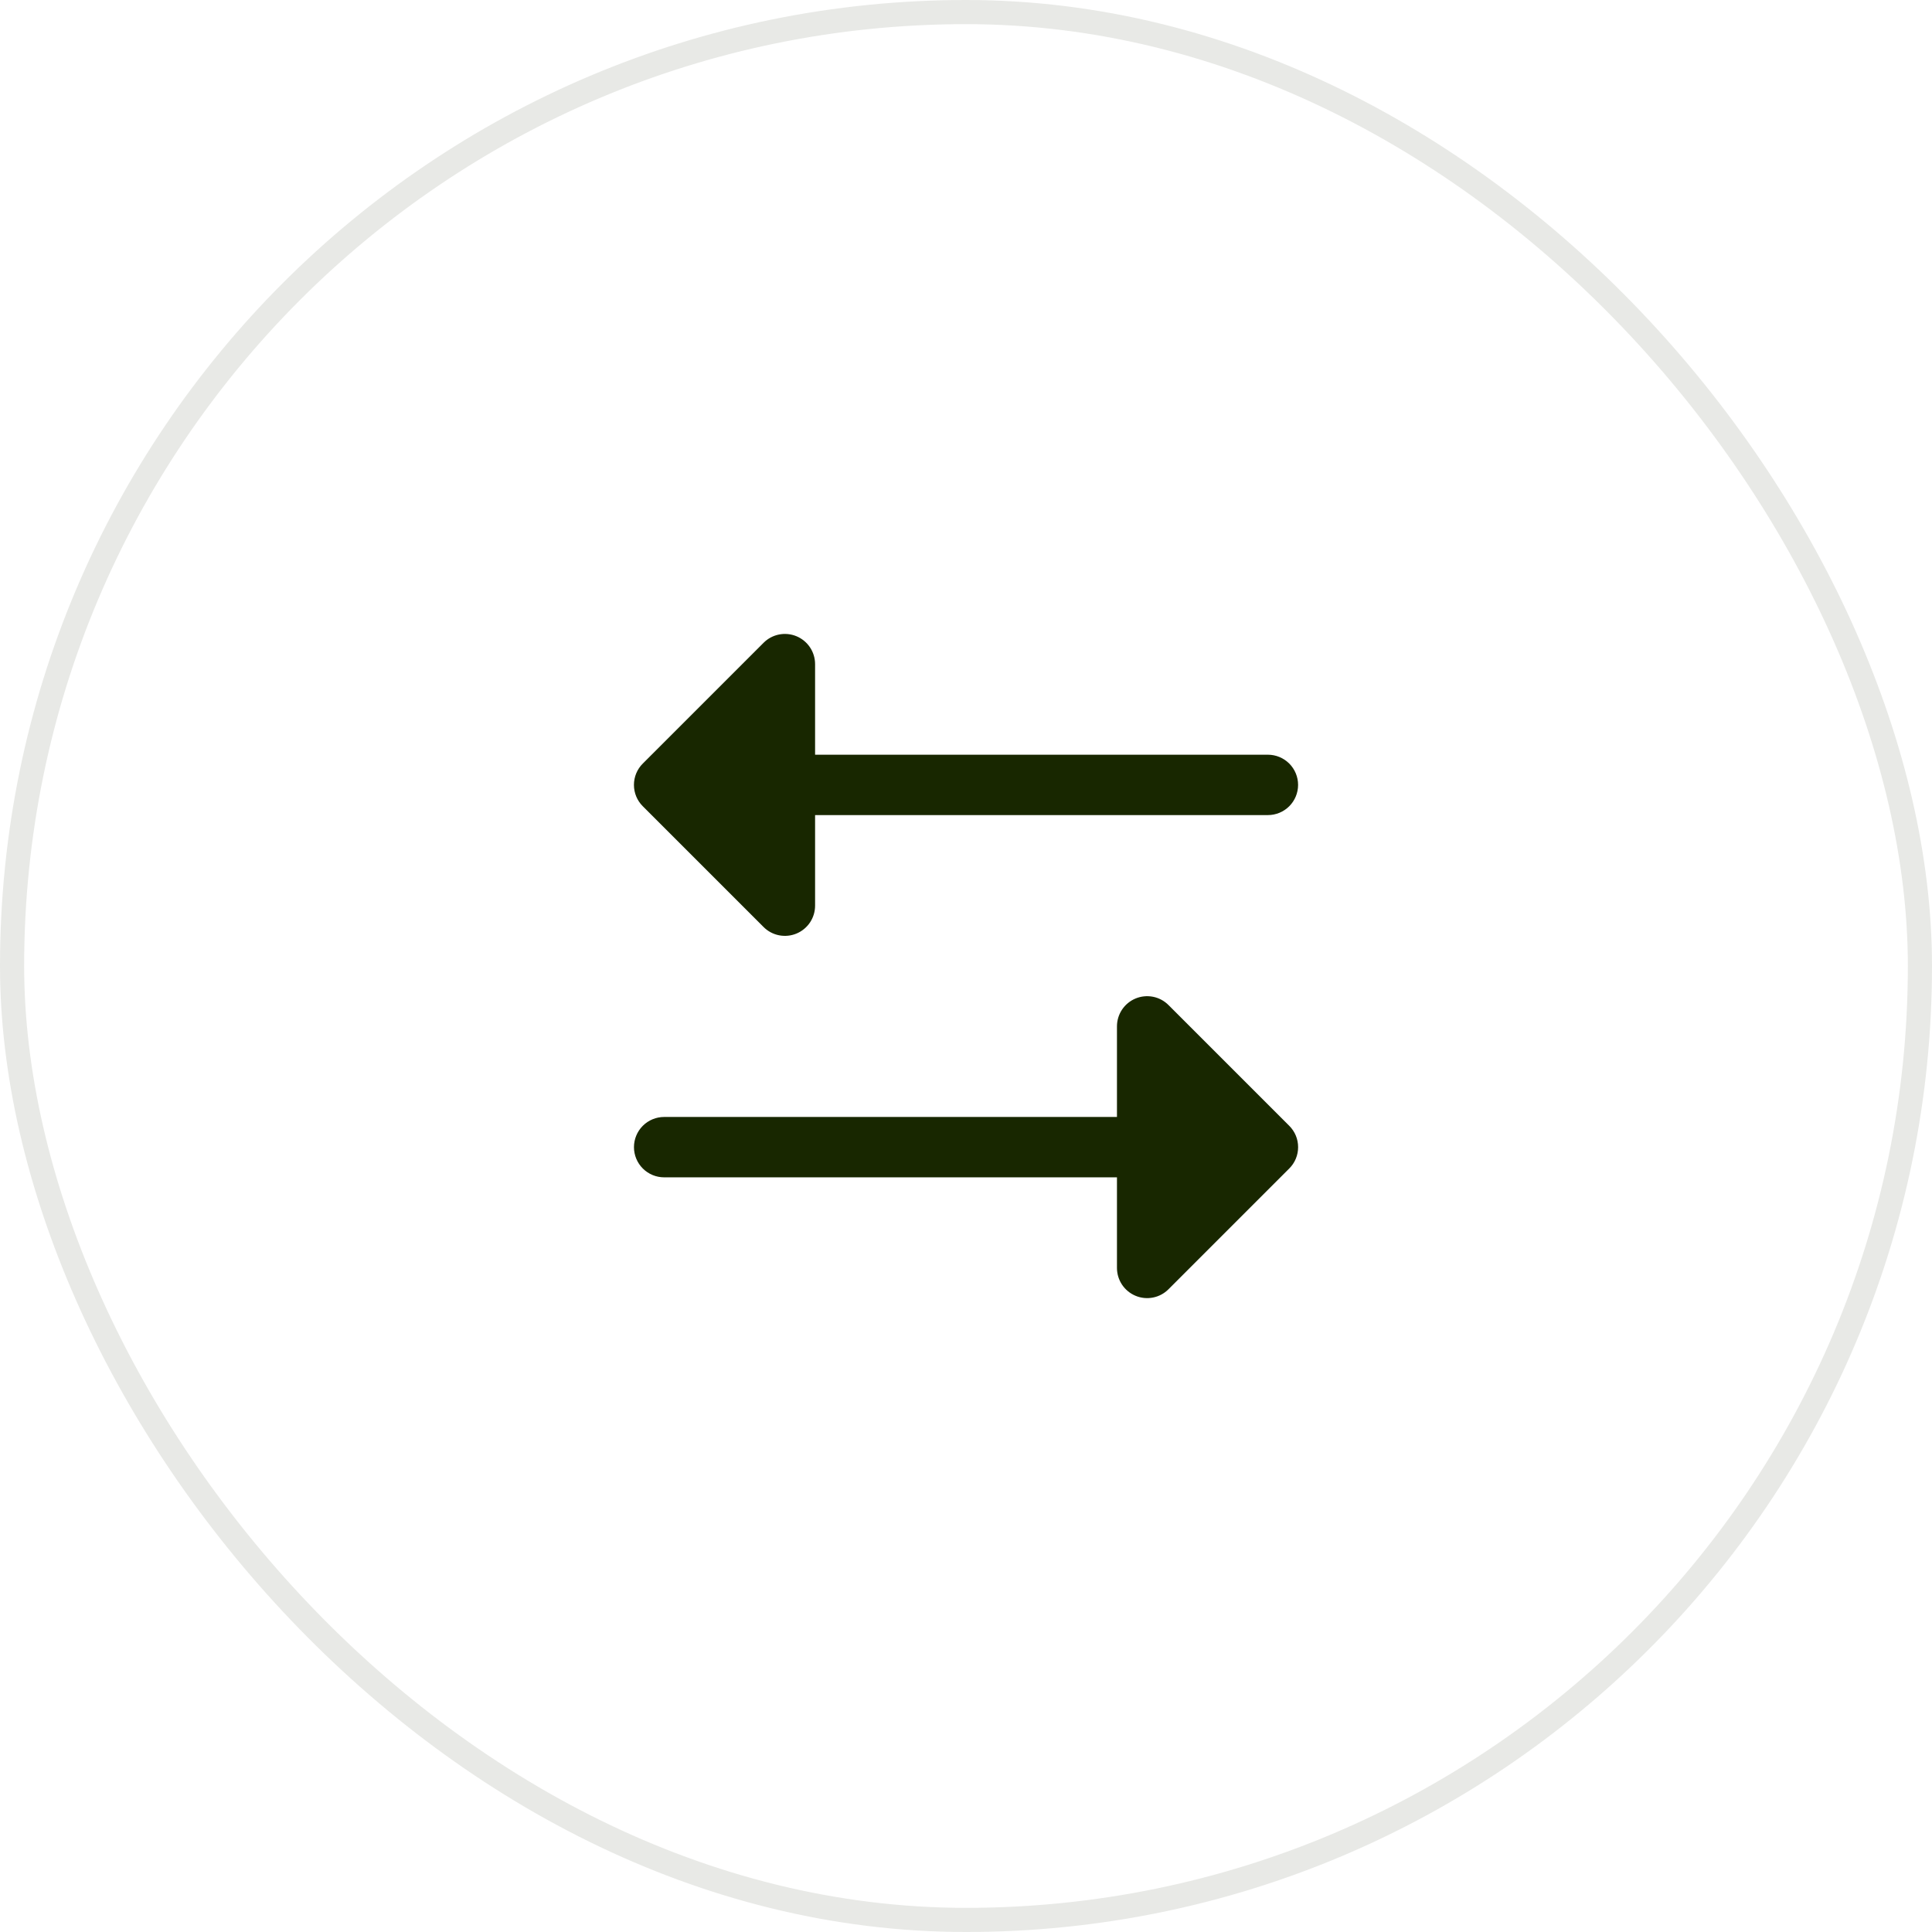 <svg width="80" height="80" viewBox="0 0 80 80" fill="none" xmlns="http://www.w3.org/2000/svg">
<rect x="0.5" y="0.5" width="79" height="79" rx="39.5" stroke="#152400" stroke-opacity="0.1"/>
<g clip-path="url(#clip0_121_3752)">
<path d="M53.385 48.385L48.385 53.385C48.211 53.56 47.988 53.68 47.745 53.728C47.502 53.776 47.251 53.752 47.023 53.657C46.794 53.562 46.599 53.402 46.461 53.196C46.324 52.99 46.251 52.748 46.251 52.501V48.751H27.501C27.169 48.751 26.852 48.619 26.617 48.385C26.383 48.15 26.251 47.833 26.251 47.501C26.251 47.169 26.383 46.852 26.617 46.617C26.852 46.383 27.169 46.251 27.501 46.251H46.251V42.501C46.251 42.254 46.324 42.012 46.461 41.806C46.599 41.6 46.794 41.44 47.023 41.345C47.251 41.251 47.502 41.226 47.745 41.274C47.988 41.322 48.211 41.442 48.385 41.617L53.385 46.617C53.502 46.733 53.594 46.871 53.657 47.022C53.72 47.174 53.752 47.337 53.752 47.501C53.752 47.665 53.72 47.828 53.657 47.98C53.594 48.131 53.502 48.269 53.385 48.385ZM31.617 38.385C31.791 38.56 32.014 38.68 32.257 38.728C32.499 38.776 32.751 38.752 32.98 38.657C33.208 38.562 33.403 38.402 33.541 38.196C33.678 37.99 33.751 37.748 33.751 37.501V33.751H52.501C52.833 33.751 53.15 33.619 53.385 33.385C53.619 33.15 53.751 32.833 53.751 32.501C53.751 32.169 53.619 31.852 53.385 31.617C53.15 31.383 52.833 31.251 52.501 31.251H33.751V27.501C33.751 27.254 33.678 27.012 33.541 26.806C33.403 26.6 33.208 26.44 32.98 26.345C32.751 26.25 32.499 26.226 32.257 26.274C32.014 26.322 31.791 26.442 31.617 26.617L26.617 31.617C26.5 31.733 26.408 31.871 26.345 32.022C26.282 32.174 26.25 32.337 26.25 32.501C26.25 32.665 26.282 32.828 26.345 32.98C26.408 33.131 26.5 33.269 26.617 33.385L31.617 38.385Z" fill="#182700"/>
</g>
<defs>
<clipPath id="clip0_121_3752">
<rect width="40" height="40" fill="white" transform="translate(20 20)"/>
</clipPath>
</defs>
</svg>
